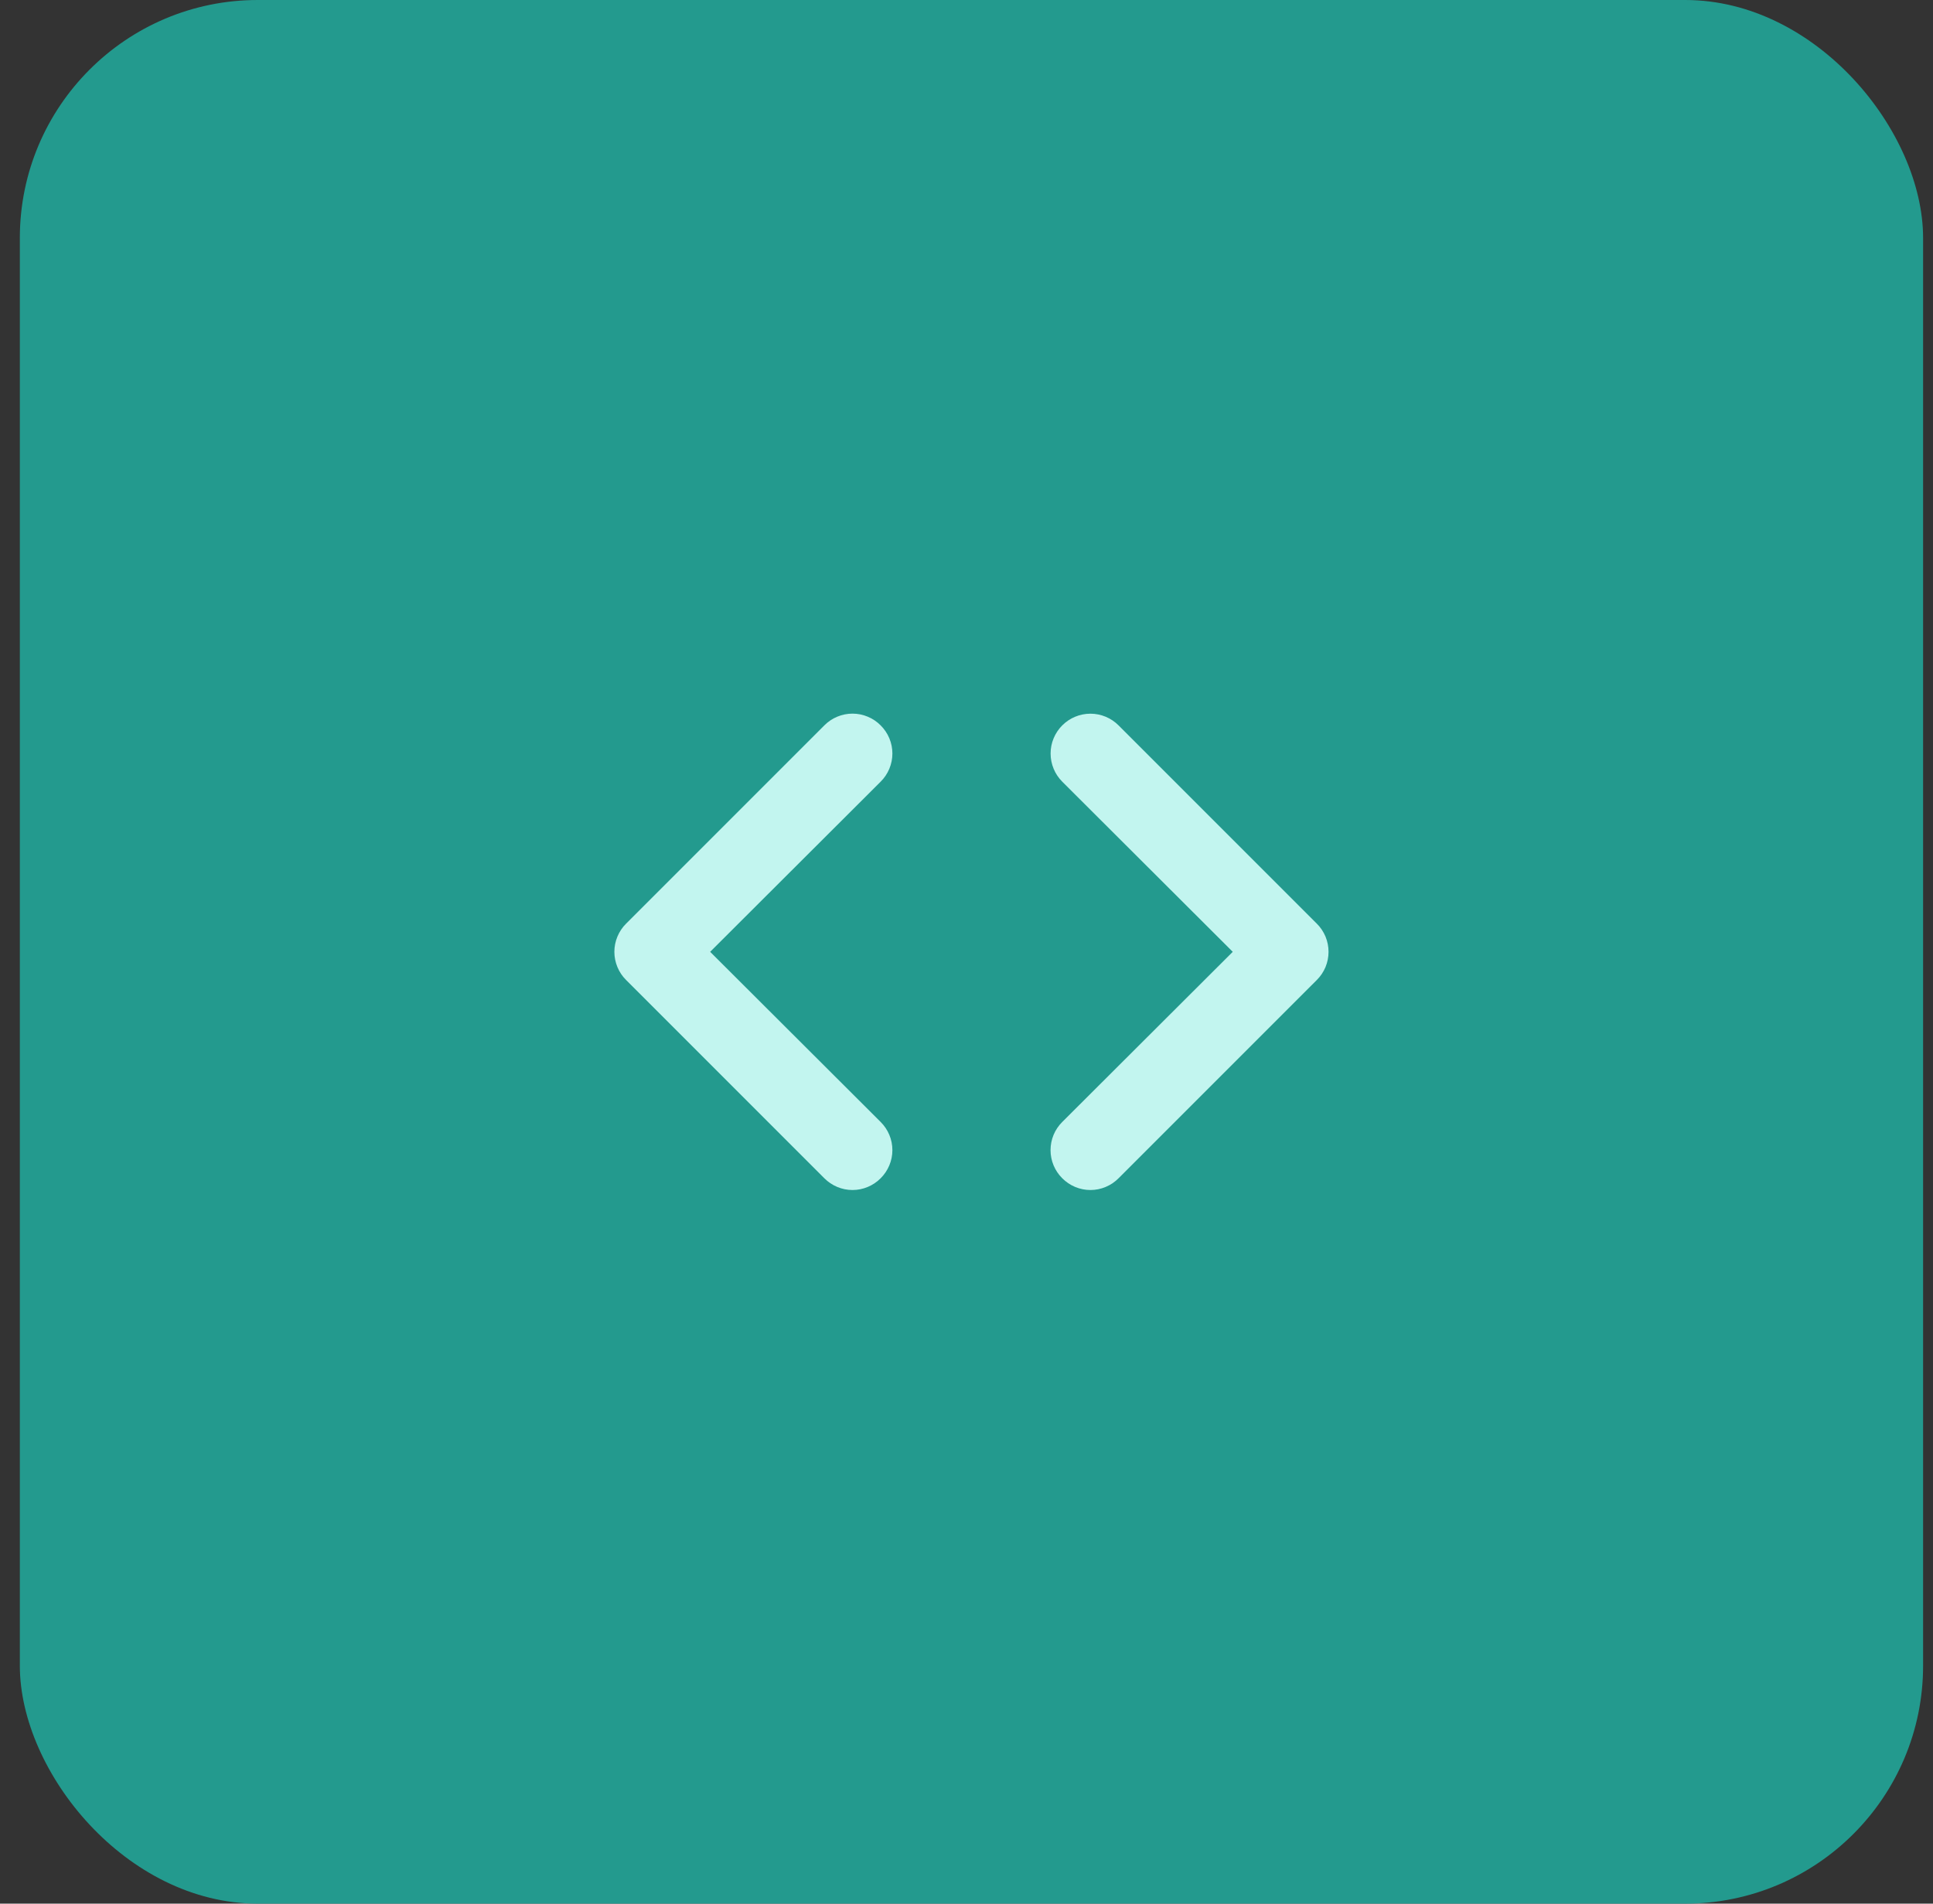 <svg width="65" height="64" viewBox="0 0 65 64" fill="none" xmlns="http://www.w3.org/2000/svg">
<rect x="0" y="0" width="65" height="64" fill="#333333" stroke="none"/>
<rect x="0.667" width="64" height="64" rx="8" fill="#239A8E"/>
<path d="M29.613 24.387C29.489 24.262 29.342 24.162 29.179 24.095C29.017 24.027 28.843 23.992 28.667 23.992C28.491 23.992 28.316 24.027 28.154 24.095C27.991 24.162 27.844 24.262 27.72 24.387L21.053 31.053C20.928 31.177 20.829 31.325 20.762 31.487C20.694 31.65 20.659 31.824 20.659 32C20.659 32.176 20.694 32.35 20.762 32.513C20.829 32.675 20.928 32.823 21.053 32.947L27.72 39.613C27.844 39.738 27.991 39.837 28.154 39.905C28.316 39.973 28.491 40.008 28.667 40.008C28.843 40.008 29.017 39.973 29.179 39.905C29.342 39.837 29.489 39.738 29.613 39.613C29.738 39.489 29.837 39.342 29.905 39.179C29.973 39.017 30.008 38.843 30.008 38.667C30.008 38.491 29.973 38.316 29.905 38.154C29.837 37.991 29.738 37.844 29.613 37.72L23.88 32L29.613 26.28C29.738 26.156 29.837 26.009 29.905 25.846C29.973 25.683 30.008 25.509 30.008 25.333C30.008 25.157 29.973 24.983 29.905 24.82C29.837 24.658 29.738 24.511 29.613 24.387ZM44.28 31.053L37.613 24.387C37.489 24.262 37.341 24.164 37.179 24.096C37.017 24.029 36.843 23.994 36.667 23.994C36.312 23.994 35.971 24.136 35.72 24.387C35.596 24.511 35.497 24.659 35.43 24.821C35.362 24.983 35.328 25.157 35.328 25.333C35.328 25.688 35.469 26.029 35.72 26.28L41.453 32L35.72 37.72C35.595 37.844 35.496 37.991 35.428 38.154C35.361 38.316 35.326 38.491 35.326 38.667C35.326 38.843 35.361 39.017 35.428 39.179C35.496 39.342 35.595 39.489 35.72 39.613C35.844 39.738 35.991 39.837 36.154 39.905C36.316 39.973 36.491 40.008 36.667 40.008C36.843 40.008 37.017 39.973 37.179 39.905C37.342 39.837 37.489 39.738 37.613 39.613L44.28 32.947C44.405 32.823 44.504 32.675 44.572 32.513C44.639 32.35 44.674 32.176 44.674 32C44.674 31.824 44.639 31.65 44.572 31.487C44.504 31.325 44.405 31.177 44.28 31.053Z" fill="#C2F5EF"/>
</svg>
